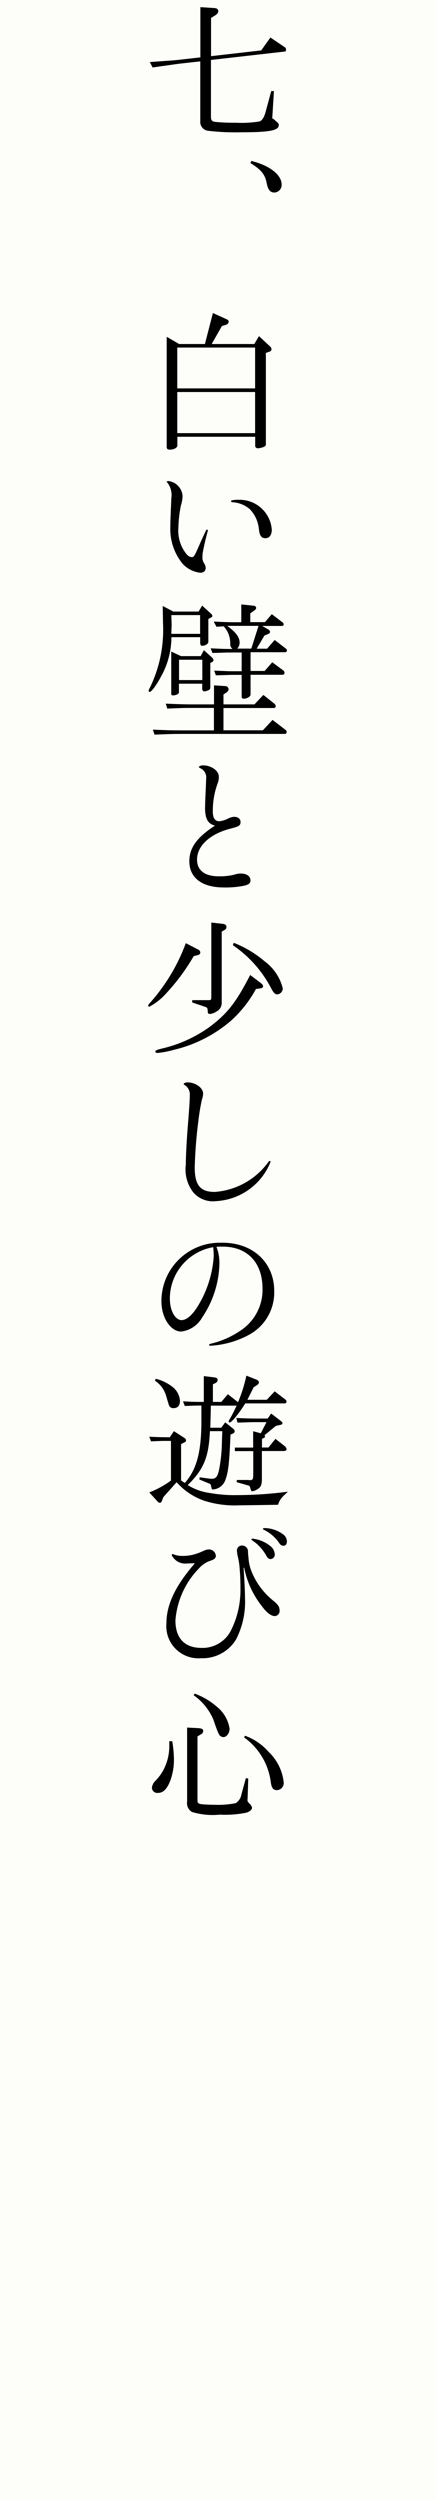<?xml version="1.0" encoding="UTF-8"?><svg id="_イヤー_2" xmlns="http://www.w3.org/2000/svg" viewBox="0 0 47 269.31"><g id="_イヤー_1-2"><rect width="47" height="269.31" style="fill:#FDFDFA;"/><g><path d="M16.14,6.69c.56-.05,1.12-.08,1.7-.13,.64-.03,1.26-.1,1.39-.11l2.37-.27V.77l1.55,.1c.24,.02,.38,.14,.38,.34,0,.16-.11,.3-.35,.46l-.43,.26V6.05l5.41-.62,.99-1.39,1.57,1.06c.08,.06,.12,.16,.11,.26,0,.11-.03,.19-.1,.19l-7.99,.91v6.1c0,.37,.1,.5,.37,.56,.75,.08,1.5,.11,2.26,.1,.88,.05,1.76,0,2.62-.14,.27-.1,.5-.46,.66-1.09l.59-2.18h.29l-.18,2.9v.03l.03,.03c.08,.03,.13,.06,.43,.34,.21,.18,.24,.22,.24,.37,0,.58-.99,.77-4.06,.77-1.19,.03-2.37-.02-3.55-.16-.52-.05-.9-.52-.85-1.04V6.61l-2.33,.26s-.72,.1-1.34,.19c-.24,.03-.8,.11-1.47,.21l-.3-.58Z"/><path d="M27.1,17.34c1.97,.48,3.26,1.5,3.26,2.54,.02,.45-.32,.84-.77,.86h-.03c-.42,0-.66-.29-.8-.96-.19-.99-.57-1.47-1.77-2.22l.11-.22Z"/><path d="M19.31,37.06h2.78l.86-3.34,1.52,.69c.11,.04,.18,.14,.18,.25-.02,.15-.12,.28-.27,.32l-.46,.14-1.1,1.94h4.59l.51-.85,1.22,1.14c.07,.07,.12,.17,.13,.27-.01,.12-.09,.22-.21,.26l-.4,.14v9.82c0,.16-.05,.22-.26,.32-.19,.07-.39,.12-.59,.13-.14,.02-.28-.08-.3-.22,0-.03,0-.05,0-.08v-.94h-8.39v.94c0,.24-.37,.45-.81,.45-.23,0-.34-.08-.34-.29v-11.87l1.34,.78Zm8.19,4.78v-4.4h-8.39v4.4h8.39Zm0,4.82v-4.43h-8.39v4.43h8.39Z"/><path d="M18.48,53.62c.08-.63-.11-1.26-.53-1.74,.07-.04,.15-.06,.23-.06,.8,.11,1.42,.76,1.5,1.57,0,.36-.07,.72-.18,1.07-.16,.78-.25,1.57-.27,2.37-.09,1.04,.23,2.08,.89,2.88,.14,.18,.34,.29,.56,.31,.16,0,.24-.08,.45-.5,.3-.66,.61-1.41,1.1-2.42,.05-.09,.2-.05,.17,.09-.28,1.02-.42,1.69-.55,2.37-.02,.19-.03,.38-.03,.56,.01,.21,.08,.41,.19,.58,.1,.14,.15,.3,.16,.47,.01,.27-.16,.53-.6,.53-.71-.09-1.37-.42-1.86-.94-.92-1.11-1.4-2.52-1.35-3.97,0-.94,.09-2.45,.11-3.19Zm10.82,3.43c0,.52-.22,.93-.69,.93s-.63-.33-.7-.96c-.07-.82-.42-1.59-.99-2.18-.54-.45-1.2-.71-1.9-.74-.06,0-.1-.05-.11-.11,0-.05,.04-.09,.09-.09h0c.24-.05,.49-.07,.74-.06,1.85-.05,3.42,1.36,3.56,3.22h0Z"/><path d="M18.64,65.88h2.77l.38-.64,.98,.89c.06,.06,.11,.14,.13,.22,0,.06-.06,.13-.19,.19l-.25,.14v2.46c0,.22-.34,.43-.67,.43-.14,0-.21-.11-.21-.35v-.58h-3.1c-.01,1.5-.4,2.97-1.14,4.27-.46,.88-1.02,1.63-1.2,1.63-.07,0-.11-.06-.11-.13,0-.1,.04-.19,.1-.27,1.08-2.19,1.57-4.62,1.44-7.05,0-.42-.02-1.01-.03-1.81l1.11,.58Zm4.43,10.38h-2.43c-.34,0-.77,0-1.25,.02l-1.36,.05-.16-.53c1.49,.06,2.08,.08,2.77,.08h2.43v-2.05l1.23,.08c.18,0,.33,.15,.34,.34,0,.13-.08,.24-.26,.37l-.29,.19v1.07h3.34l.96-1.02,1.17,.93c.09,.07,.15,.17,.16,.29,0,.1-.09,.18-.19,.19h-5.44v2.4h4.25l1.04-1.12,1.38,1.06c.09,.05,.14,.15,.14,.26,0,.13-.08,.19-.24,.19h-11.06c-.98,0-1.52,.02-2.94,.08l-.18-.54c1.49,.06,1.91,.08,3.14,.08h3.44v-2.4Zm-1.5-7.98v-2.02h-3.1c.01,.46,.03,.8,.03,1.04,0,.21-.02,.54-.03,.98h3.1Zm-2.05,2.4h2.11l.35-.64,.82,.74c.1,.08,.18,.19,.21,.32,0,.09-.05,.17-.13,.21l-.21,.11v2.64c0,.16-.06,.24-.26,.32-.12,.05-.25,.09-.38,.1-.13,0-.24-.12-.23-.26h0v-.57h-2.51v.94c0,.16-.32,.32-.64,.32-.14,0-.19-.05-.19-.16v-4.56l1.05,.49Zm2.29,2.58v-2.19h-2.51v2.19h2.51Zm1.26-6.3c1.09,.05,1.5,.07,2.14,.07h.8v-1.92l1.33,.14c.18,.01,.27,.11,.27,.24,0,.1-.05,.18-.23,.3l-.4,.29v.94h1.58l.74-.86,1.18,.9c.06,.05,.1,.13,.1,.21,0,.08-.06,.15-.14,.16h-2.18l.66,.38c.1,.05,.17,.15,.19,.26-.01,.11-.09,.19-.19,.22l-.42,.18-.83,1.41h1.12l.82-.94,1.18,.91c.11,.08,.14,.13,.14,.22,0,.1-.07,.19-.17,.19h-3.75v2.02h1.52l.82-.94,1.18,.88c.08,.06,.14,.15,.14,.26,0,.11-.08,.2-.19,.21h-3.47v2.13c0,.22-.38,.45-.75,.45-.11,0-.2-.08-.21-.19,0-.01,0-.02,0-.03v-2.35h-.8c-.32,0-.35,0-1.98,.05l-.18-.51,1.18,.05c.42,.02,.75,.02,.98,.02h.8v-2.02h-1.02c-.29,0-.66,0-1.07,.02l-1.06,.03-.19-.5c1.12,.05,1.28,.07,2.35,.07-.16-.14-.25-.34-.24-.54,.02-.7-.23-1.38-.7-1.9l-.78,.05-.28-.51Zm4.02,2.91l.78-2.45h-3.38c.96,.7,1.34,1.23,1.34,1.81,0,.24-.09,.47-.26,.64h1.51Z"/><path d="M22.11,86.94c0-.81,.09-2.02,.11-3.03,.08-.51-.21-1-.69-1.18-.08-.05-.11-.11-.08-.14,.14-.11,.32-.16,.5-.14,.7,0,1.64,.5,1.64,1.22,0,.24-.03,.47-.12,.69-.36,.98-.54,2.01-.53,3.06,0,.66,.2,1.05,.71,1.05,.34-.04,.67-.15,.97-.31,.2-.1,.42-.16,.64-.17,.39,0,.67,.22,.67,.56,0,.41-.22,.49-1.07,.71-2.18,.55-3.62,1.83-3.62,3.34,0,1.11,.77,1.8,2.34,1.8,.55,.01,1.11-.04,1.65-.17,.23-.08,.48-.13,.72-.13,.6,0,1.05,.25,1.05,.75,0,.31-.22,.47-.77,.58-.7,.13-1.41,.19-2.12,.17-2.4,0-3.7-1.09-3.7-2.82,0-1.49,.86-2.6,2.76-3.84-.8-.22-1.07-.77-1.07-2.01Z"/><path d="M21.32,102.26c.18,.1,.27,.21,.27,.35,0,.16-.09,.24-.32,.29l-.39,.1c-.85,1.47-1.86,2.83-3.02,4.07-.5,.56-1.11,1.03-1.77,1.38-.06,0-.11-.05-.11-.12h0c0-.08,.06-.17,.29-.41,1.63-1.86,2.91-4,3.76-6.32l1.29,.67Zm6.86,3.7c.1,.06,.16,.16,.18,.27,0,.14-.08,.21-.34,.25l-.43,.06c-.71,1.31-1.64,2.48-2.75,3.47-1.75,1.48-3.82,2.54-6.05,3.07-.59,.17-1.2,.29-1.81,.35-.14,0-.23-.05-.23-.14,0-.13,.11-.19,.72-.34,1.82-.42,3.53-1.2,5.05-2.27,1.97-1.47,2.9-2.64,4.45-5.65l1.2,.91Zm-7.47,1.78h1.77c.27,0,.29-.02,.3-.38v-7.98l1.23,.14c.27,.03,.4,.14,.4,.35,0,.13-.08,.24-.19,.3l-.32,.19v7.63c.02,.42-.21,.81-.59,.99-.21,.14-.45,.23-.7,.25-.16,0-.22-.09-.22-.35,0-.1-.02-.21-.06-.3-.03-.05-.09-.08-.51-.22l-1.1-.37v-.26Zm4.49-6.18c1.21,.48,2.34,1.15,3.33,2,.97,.71,1.66,1.74,1.95,2.9,.01,.34-.25,.63-.59,.66-.24,0-.4-.16-.66-.66-.97-1.86-2.39-3.46-4.13-4.64l.1-.26Z"/><path d="M21.9,117.78c-.01,.24-.06,.47-.14,.69-.17,.79-.3,1.59-.39,2.4-.21,1.61-.33,3.24-.38,4.86,0,1.99,.63,2.67,2.16,2.67,2.33-.17,4.46-1.37,5.82-3.28,.08-.11,.24-.03,.19,.06-.97,2.42-3.25,4.06-5.85,4.21-.94,.12-1.88-.24-2.49-.96-.65-.85-.93-1.93-.79-2.99,0-.78,.09-2.74,.26-4.67,.09-1.18,.17-2.21,.17-2.74,.05-.48-.19-.95-.61-1.18-.03-.02-.05-.05-.05-.08,0-.04,.03-.07,.06-.08,.12-.07,.25-.1,.39-.09,.78,0,1.64,.56,1.64,1.19Z"/><path d="M23.65,136.16c-.05,2.04-.69,4.03-1.83,5.72-.47,.86-1.32,1.45-2.3,1.56-1.05,0-2.12-1.37-2.12-3.29,.01-3.48,2.84-6.3,6.33-6.28,.08,0,.16,0,.24,0,3.42,0,5.59,2.26,5.59,5.18,.07,2.02-1.04,3.9-2.85,4.81-1.26,.66-2.65,1.04-4.07,1.11-.06,0-.09-.03-.09-.08,0-.06,.04-.11,.09-.12,1.28-.29,2.48-.84,3.54-1.61,1.37-1.02,2.16-2.64,2.12-4.34,0-2.77-1.6-4.53-4.31-4.53-.34,0-.33,0-.66,.02,.23,.59,.34,1.22,.32,1.85Zm-5.34,3.71c0,1.48,.67,2.34,1.25,2.34,.61,0,1.29-.64,1.98-1.87,.87-1.53,1.38-3.24,1.5-5,0-.33-.02-.66-.06-.99-2.69,.47-4.66,2.79-4.67,5.52Z"/><path d="M19.49,159.46l.43,.29c1.23-1.38,1.74-3.17,1.79-6.29v-2.05c-.83,0-.96,.02-1.79,.05l-.19-.5c1.01,.05,1.17,.06,2.24,.06v-2.78l1.09,.13c.27,.03,.4,.11,.4,.27-.01,.18-.13,.33-.3,.38l-.21,.1v1.9h.91l.7-.83,1.1,.86c.39-.92,.69-1.88,.9-2.86l1.09,.43c.18,.08,.26,.18,.26,.3,0,.11-.06,.19-.22,.3l-.35,.23-.67,1.34h2.09l.85-.91,1.12,.86c.09,.05,.15,.15,.16,.26-.01,.11-.11,.19-.22,.18h-4.23c-.72,1.14-1.46,2.05-1.68,2.05-.06,0-.11-.04-.11-.1q0-.08,.22-.45c.21-.35,.35-.66,.64-1.26h-2.78c-.02,1.12-.03,1.28-.06,2.38h1.18l.43-.58,.83,.67c.1,.06,.17,.16,.19,.27,0,.14-.11,.25-.24,.29l-.21,.08c-.13,3.09-.24,4.03-.53,4.82-.18,.61-.71,1.05-1.34,1.1-.16,0-.16-.02-.25-.48-.02-.06-.06-.11-.19-.16l-1.04-.43,.02-.24,.96,.13c.16,.02,.29,.03,.37,.03,.51,0,.69-.35,.88-1.63,.11-.74,.18-1.49,.19-2.24l.03-.88,.02-.38h-1.34c-.13,2.82-.66,4.1-2.39,5.81,.74,.46,1.57,.75,2.43,.86,.93,.16,1.87,.24,2.82,.22,1.86,0,3.71-.13,5.55-.37-.77,.7-.86,.83-1.07,1.41q-3.75,.06-4.19,.06c-1.29,.06-2.58-.11-3.81-.51-1.13-.4-2.14-1.08-2.93-1.98l-1.44,1.62-.14,.38c-.05,.14-.13,.22-.22,.22-.11-.01-.21-.07-.27-.16l-.88-.96c.83-.32,1.62-.75,2.34-1.28v-4.27h-.98l-1.17,.05-.19-.5c1.1,.05,1.28,.05,2.21,.06l.45-.66,1.14,.74c.1,.05,.16,.15,.16,.26,0,.09-.05,.16-.13,.19l-.4,.21v3.89Zm-2.7-10.93c.61,.14,1.18,.41,1.68,.78,.54,.36,.89,.95,.93,1.6,0,.5-.25,.78-.67,.78-.21,.03-.41-.08-.5-.27q-.03-.06-.35-1.14c-.2-.63-.61-1.17-1.17-1.54l.08-.23Zm10.5,7.39v-1.74l.82,.22,.62-1.2h-1.12c-.24,0-.59,0-1.02,.02l-.99,.03-.13-.5c1.07,.05,1.52,.06,2.14,.06h1.25l.37-.54,1.04,.8c.13,.1,.18,.16,.18,.24,0,.1-.08,.16-.25,.19l-.46,.1-1.23,1.01s.06,.09,.06,.15c0,.05-.05,.1-.11,.13l-.22,.11v.93h.7l.75-.93,.9,.7c.21,.16,.3,.29,.3,.42,0,.11-.11,.19-.29,.19h-2.37v3.07c0,.59-.13,.85-.5,1.06-.17,.11-.36,.18-.56,.21q-.1,0-.21-.43c-.02-.07-.06-.14-.13-.18l-1.31-.37v-.24h1.31l.05,.03c.37-.03,.4-.08,.42-.54v-2.6h-1.98v-.38h1.99Z"/><path d="M20.96,168.39c-.2,.01-.49,.03-.77,.03-.68,.1-1.35-.25-1.66-.86-.03-.05-.01-.11,.04-.14,.03-.02,.06-.02,.09,0,.33,.14,.69,.2,1.05,.19,.54,0,1.08-.09,1.58-.28,.61-.2,.83-.42,1.24-.42,.38,0,.69,.29,.74,.66,0,.25-.11,.39-.5,.53-.5,.15-.96,.44-1.3,.83-1.49,1.51-2.39,3.5-2.56,5.62,0,2.09,1.15,2.97,2.82,2.97,1.29,.04,2.5-.65,3.12-1.79,.74-1.43,1.1-3.02,1.07-4.63,0-.85-.03-1.49-.08-2.04-.02-.44-.09-.89-.19-1.32-.06-.22-.09-.45-.11-.67-.02-.3,.2-.56,.5-.58,.02,0,.04,0,.07,0,.32,0,.59,.25,.62,.56,0,.27,.03,.53,.06,.8,.03,.45,.12,.89,.28,1.32,.51,1.33,1.38,2.49,2.51,3.36,.44,.39,.56,.61,.56,.96,.03,.3-.19,.57-.49,.6-.01,0-.03,0-.04,0-.36,0-.86-.35-1.36-1.04-.97-1.22-1.63-2.65-1.93-4.17h-.06c.08,1.26,.15,2.5,.15,3.23,.08,1.56-.25,3.11-.97,4.51-.8,1.3-2.24,2.07-3.76,2.01-1.9,.16-3.58-1.25-3.74-3.15-.02-.21-.02-.41,0-.62,0-2.42,1.43-4.54,3.03-6.42l-.02-.03Zm6.14-2.56s.05-.1,.14-.08c.69,.08,1.34,.35,1.88,.78,.29,.21,.47,.54,.5,.9,.02,.26-.17,.49-.42,.52h-.03c-.19,0-.33-.11-.47-.38-.38-.67-.9-1.23-1.54-1.66-.04,0-.06-.04-.06-.08h0Zm1.24-1.14s.05-.09,.13-.08c.75,0,1.47,.24,2.07,.69,.23,.17,.37,.44,.39,.72,0,.33-.16,.5-.38,.5-.18-.01-.35-.12-.44-.28-.42-.63-1.01-1.13-1.69-1.46-.04-.01-.07-.05-.08-.09h0Z"/><path d="M18.57,187.59c.11,.63,.17,1.28,.18,1.92,.01,.81-.13,1.62-.42,2.38-.35,.86-.75,1.25-1.3,1.25-.32,.04-.61-.18-.65-.5,0-.03,0-.05,0-.08,.03-.27,.16-.51,.35-.7,.47-.47,.85-1.03,1.1-1.65,.3-.72,.44-1.49,.42-2.27v-.37h.33Zm2.94-1.41c.26,.02,.4,.11,.4,.29-.01,.16-.12,.31-.27,.37l-.35,.21v6.94c0,.24,.11,.32,.45,.37,.33,.03,.93,.06,1.44,.06,.75,.03,1.5-.03,2.24-.18,.33-.22,.55-.57,.61-.96l.48-1.74,.25,.06-.06,1.9c-.02,.3-.02,.5-.02,.5,.04,.1,.11,.2,.19,.27,.14,.12,.25,.28,.3,.46,0,.21-.25,.43-.62,.54-.94,.19-1.9,.26-2.86,.21-1.01,.11-2.04,0-3.01-.29-.38-.24-.58-.68-.51-1.12v-7.97l1.35,.07Zm-.53-3.74c.85,.31,1.64,.77,2.33,1.36,.77,.59,1.29,1.46,1.44,2.42,0,.48-.32,.91-.67,.91-.15,0-.3-.08-.4-.19q-.18-.19-.67-1.68c-.45-1.06-1.19-1.98-2.13-2.64l.1-.18Zm5.44,4.54c.97,.35,1.84,.95,2.53,1.73,.91,.86,1.49,2.02,1.63,3.26,.06,.43-.25,.82-.67,.87-.03,0-.05,0-.08,0-.4,0-.58-.26-.66-1.01-.28-1.88-1.31-3.57-2.86-4.67l.11-.19Z"/></g></g></svg>